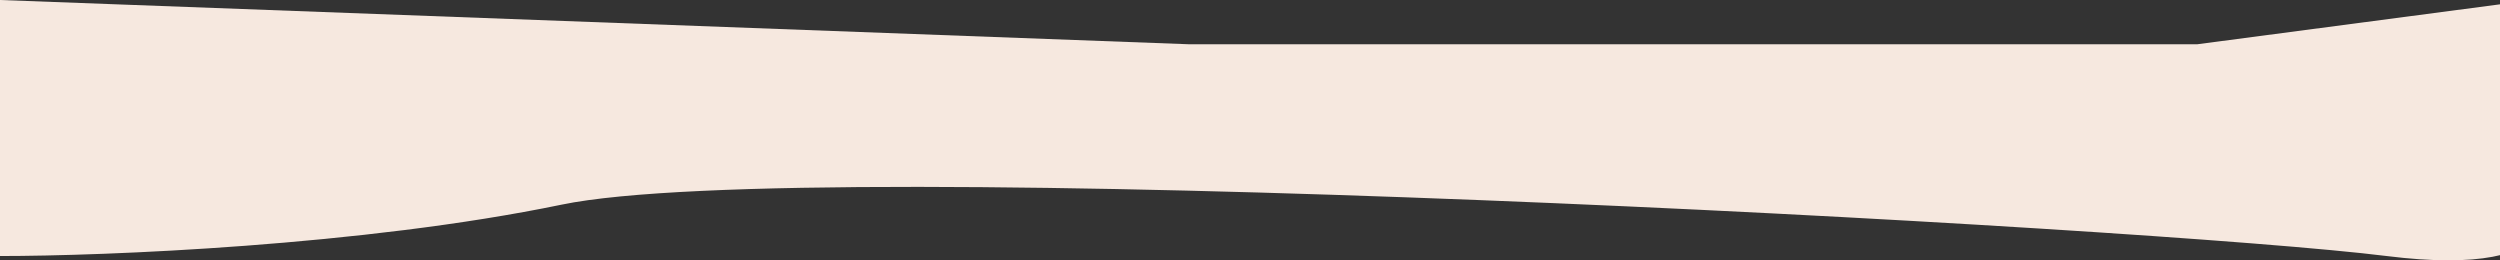 <?xml version="1.0" encoding="UTF-8"?> <svg xmlns="http://www.w3.org/2000/svg" width="1411" height="147" viewBox="0 0 1411 147" fill="none"><rect x="0" y="0" width="1411" height="147" fill="#333333" stroke="none"/><g clip-path="url(#clip0_574_259)"><path d="M1429.5 90.5C1446 114 1452.6 157.7 1347 144.5C1215 128 457 86.5 317 115.5C205 138.7 59 144.5 0 144.5V0L671.5 25H1240L1429.5 0V90.5Z" fill="#F6E8DF"></path></g><defs><clipPath id="clip0_574_259"><rect width="1411" height="147" fill="white"></rect></clipPath></defs></svg> 